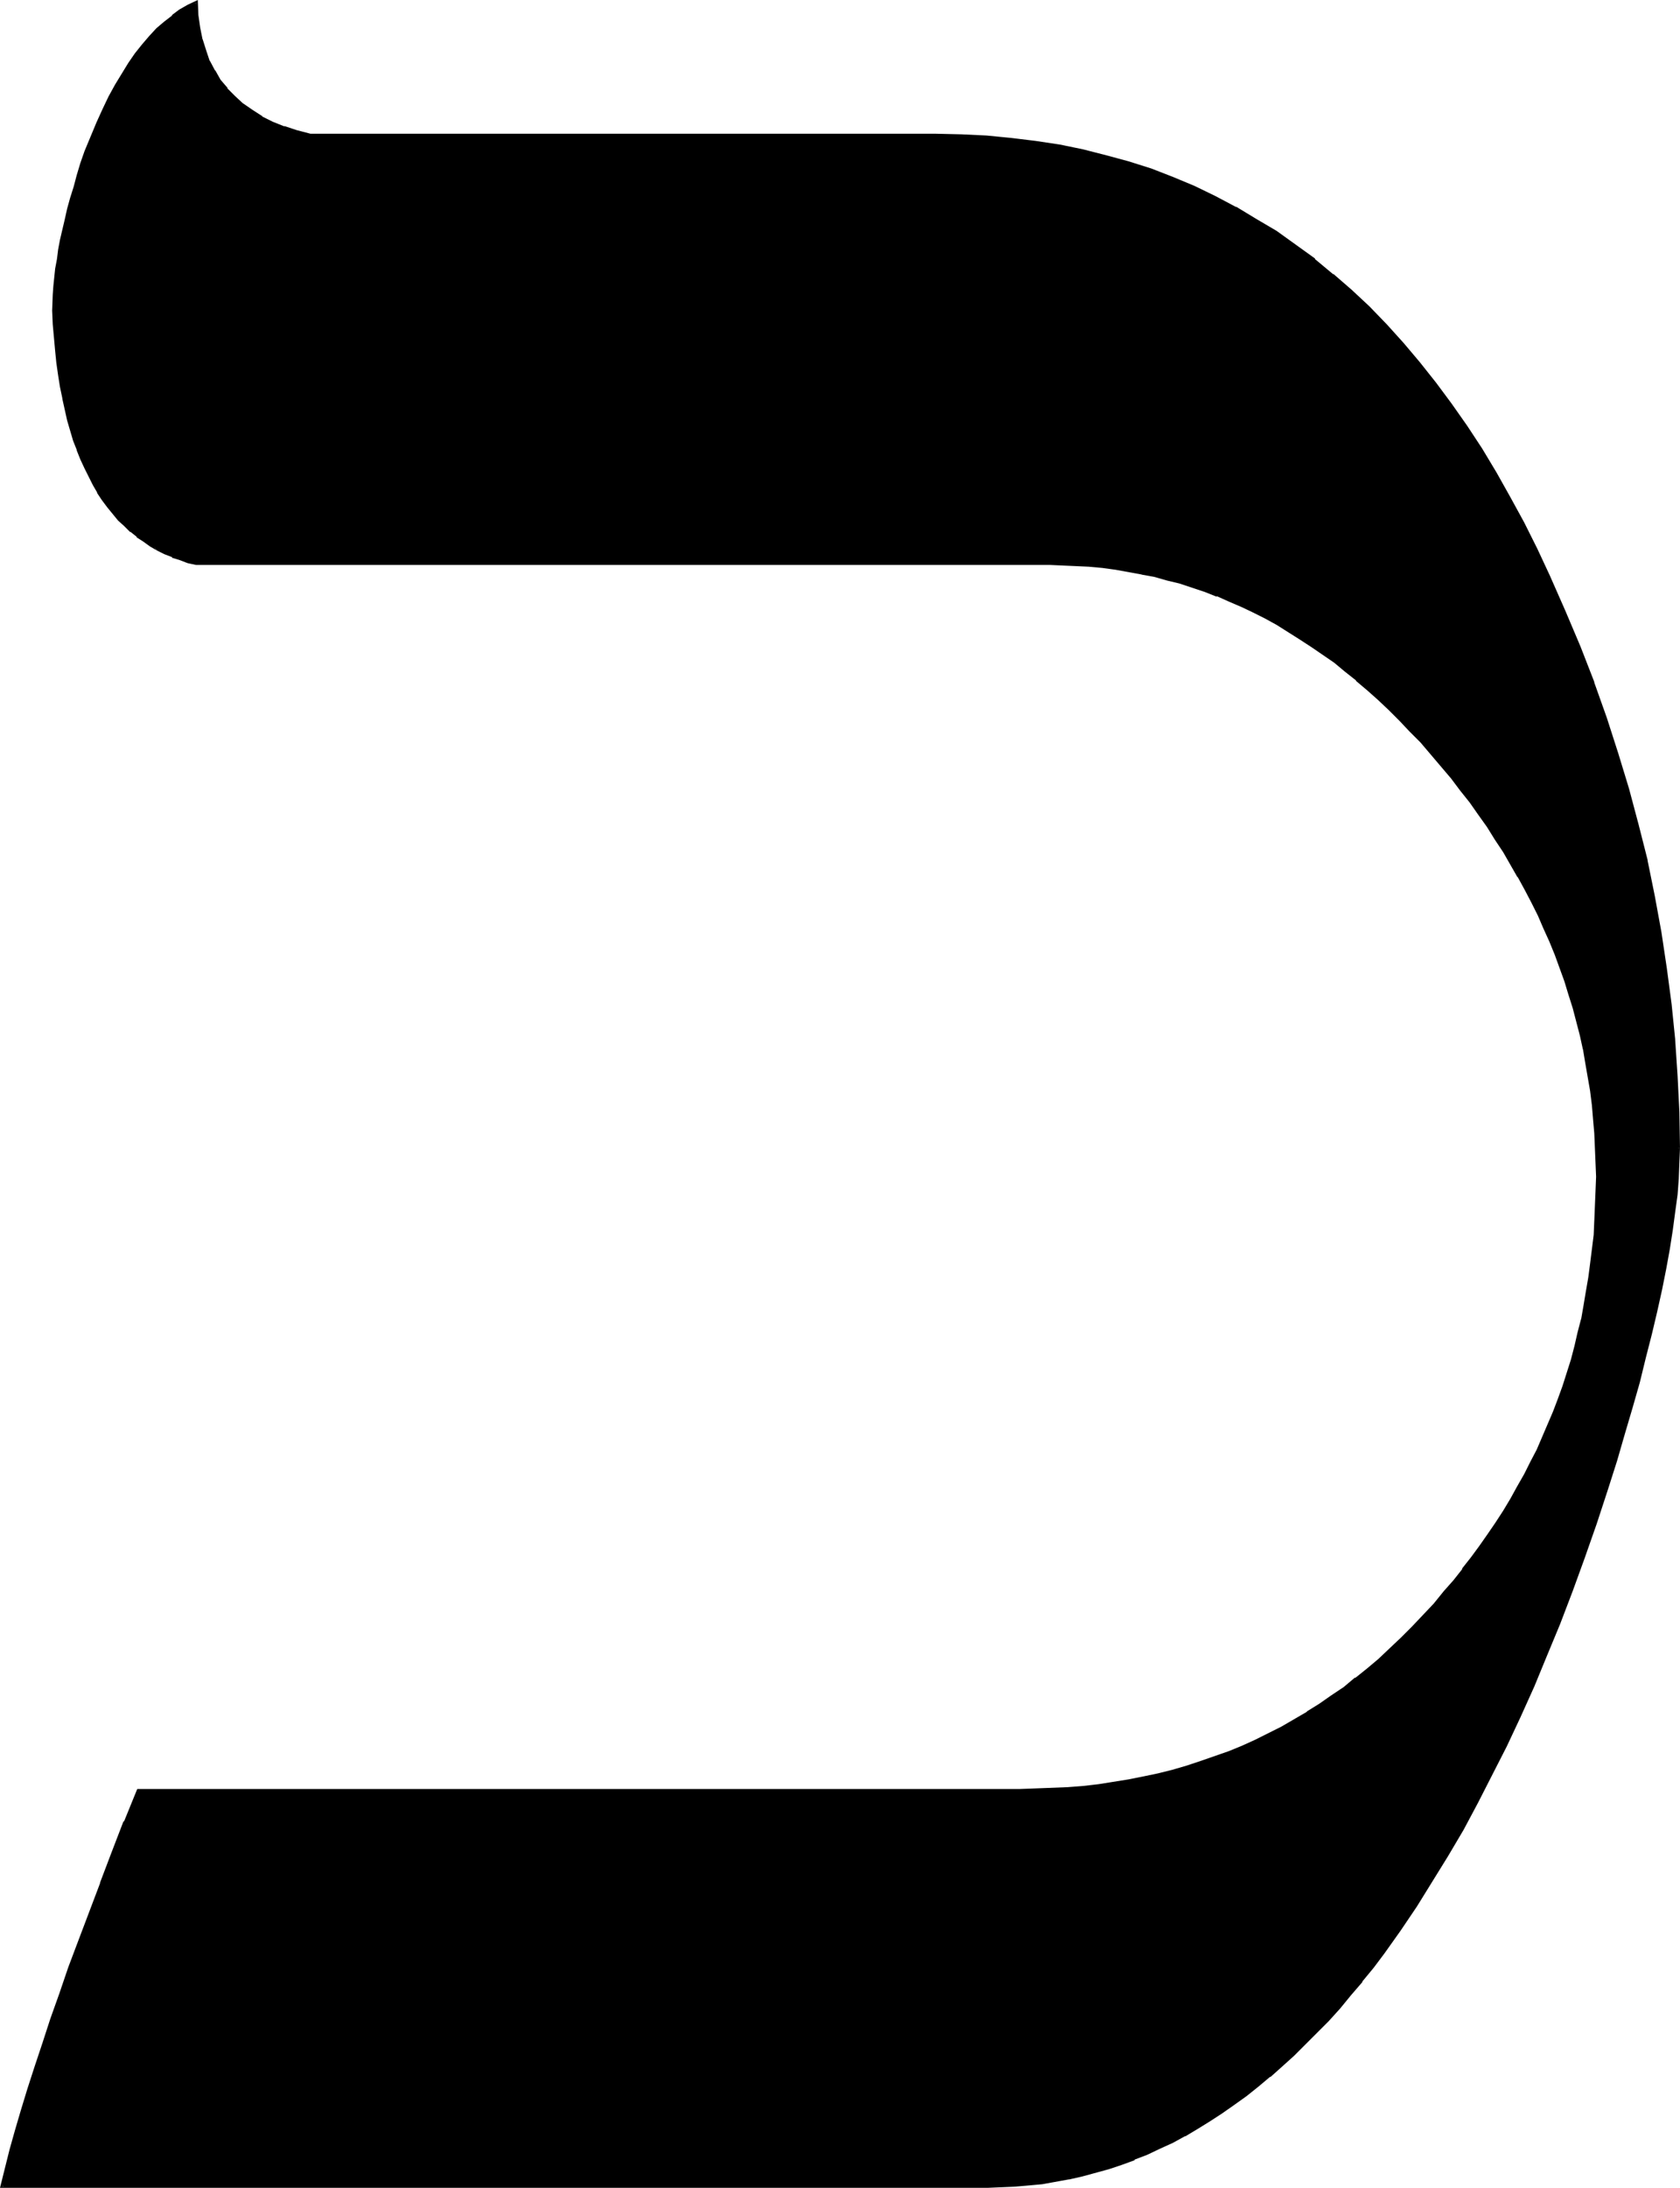 <?xml version="1.0" encoding="UTF-8" standalone="no"?>
<svg
   version="1.0"
   width="119.837mm"
   height="155.968mm"
   id="svg3"
   sodipodi:docname="Hebrew Kaph 1.wmf"
   xmlns:inkscape="http://www.inkscape.org/namespaces/inkscape"
   xmlns:sodipodi="http://sodipodi.sourceforge.net/DTD/sodipodi-0.dtd"
   xmlns="http://www.w3.org/2000/svg"
   xmlns:svg="http://www.w3.org/2000/svg">
  <sodipodi:namedview
     id="namedview3"
     pagecolor="#ffffff"
     bordercolor="#000000"
     borderopacity="0.25"
     inkscape:showpageshadow="2"
     inkscape:pageopacity="0.0"
     inkscape:pagecheckerboard="0"
     inkscape:deskcolor="#d1d1d1"
     inkscape:document-units="mm" />
  <defs
     id="defs1">
    <pattern
       id="WMFhbasepattern"
       patternUnits="userSpaceOnUse"
       width="6"
       height="6"
       x="0"
       y="0" />
  </defs>
  <path
     style="fill:#000000;fill-opacity:1;fill-rule:evenodd;stroke:none"
     d="m 452.442,309.285 v 3.878 l -0.162,4.201 -0.485,4.525 -0.485,4.686 -0.646,4.848 -0.97,5.009 -0.808,5.494 -1.131,5.656 -1.293,5.817 -1.454,5.979 -1.616,6.464 -1.777,6.464 -1.777,6.948 -2.101,6.948 -2.262,7.272 -2.262,7.595 -3.07,9.372 -3.232,9.211 -3.232,9.049 -3.393,8.726 -3.555,8.564 -3.393,8.241 -3.716,8.241 -3.716,7.918 -3.878,7.595 -3.878,7.595 -4.04,7.272 -4.04,7.11 -4.201,6.787 -4.201,6.625 -4.363,6.464 -4.363,6.302 -2.909,3.717 -3.07,3.878 -3.07,3.555 -2.909,3.555 -3.07,3.393 -3.07,3.232 -3.232,3.07 -3.07,3.07 -3.07,2.909 -3.232,2.747 -3.232,2.585 -3.232,2.585 -3.232,2.424 -3.232,2.262 -3.393,2.101 -3.232,2.101 -3.393,1.939 -3.393,1.778 -3.393,1.616 -3.393,1.454 -3.393,1.454 -3.393,1.293 -3.555,1.293 -3.555,0.97 -3.555,0.97 -3.555,0.808 -3.555,0.646 -3.555,0.485 -3.716,0.485 -3.555,0.323 -3.716,0.162 H 266.294 0.485 l 1.131,-4.686 1.293,-5.009 1.454,-5.171 1.777,-5.494 1.616,-5.817 1.939,-5.979 2.101,-6.302 2.262,-6.464 2.424,-6.787 2.424,-7.11 2.747,-7.272 2.747,-7.595 2.909,-7.918 3.232,-8.08 3.232,-8.403 3.393,-8.564 h 237.855 4.363 l 4.201,-0.162 4.201,-0.323 4.363,-0.323 4.04,-0.485 4.201,-0.485 3.878,-0.646 4.04,-0.808 4.04,-0.97 3.878,-0.97 3.878,-1.131 3.716,-1.131 3.878,-1.293 3.716,-1.454 3.555,-1.454 3.555,-1.616 3.555,-1.778 3.555,-1.778 6.948,-3.878 3.232,-2.262 3.393,-2.262 3.232,-2.262 3.232,-2.424 3.07,-2.585 3.232,-2.747 3.07,-2.747 2.909,-2.909 3.07,-2.909 2.747,-3.07 2.909,-3.232 2.909,-3.232 2.424,-2.909 2.585,-3.07 2.262,-3.232 2.262,-3.07 2.262,-3.07 2.101,-3.232 2.101,-3.232 1.939,-3.232 1.777,-3.232 1.939,-3.232 1.777,-3.393 1.616,-3.393 1.454,-3.393 1.616,-3.393 1.293,-3.393 1.293,-3.555 1.293,-3.393 1.131,-3.555 1.131,-3.717 0.97,-3.555 0.97,-3.555 0.808,-3.717 0.808,-3.717 0.646,-3.717 0.646,-3.717 0.485,-3.878 0.485,-3.717 0.323,-3.878 0.323,-3.878 0.162,-4.04 0.162,-3.878 v -4.04 -3.878 l -0.162,-3.878 -0.162,-3.878 -0.323,-3.878 -0.485,-3.878 -0.485,-3.717 -0.485,-3.717 -0.646,-3.878 -0.808,-3.717 -0.808,-3.717 -0.97,-3.717 -0.97,-3.555 -0.97,-3.717 -1.293,-3.555 -1.293,-3.717 -1.293,-3.555 -1.454,-3.555 -1.454,-3.555 -1.616,-3.393 -1.777,-3.555 -1.777,-3.393 -1.777,-3.555 -2.101,-3.393 -1.939,-3.393 -2.262,-3.393 -2.101,-3.232 -2.424,-3.393 -2.262,-3.232 -2.585,-3.393 -2.424,-3.232 -2.747,-3.232 -2.747,-3.232 -2.747,-3.07 -2.909,-3.07 -2.747,-2.909 -2.909,-2.909 -2.909,-2.747 -3.07,-2.585 -2.909,-2.585 -2.909,-2.424 -3.07,-2.424 -3.07,-2.101 -3.07,-2.262 -3.07,-1.939 -3.07,-1.939 -3.232,-1.939 -3.232,-1.778 -3.232,-1.616 -3.07,-1.454 -3.393,-1.454 -3.232,-1.454 -3.393,-1.293 -3.393,-1.131 -3.232,-0.97 -3.393,-0.97 -3.555,-0.808 -3.393,-0.808 -3.555,-0.646 -3.393,-0.485 -3.555,-0.485 -3.555,-0.323 -3.555,-0.323 -3.716,-0.162 h -3.555 -230.099 l -2.101,-0.646 -2.262,-0.646 -1.939,-0.808 -2.101,-0.97 -1.939,-0.808 -1.777,-1.131 -1.939,-1.293 -1.616,-1.131 -1.777,-1.454 -1.616,-1.454 -1.616,-1.616 -1.454,-1.778 -1.454,-1.778 -1.293,-1.778 -1.454,-2.101 -1.131,-2.101 -1.131,-2.101 -1.131,-2.262 -1.131,-2.424 -0.808,-2.424 -0.97,-2.585 -0.97,-2.747 -0.646,-2.747 -0.808,-2.909 -0.646,-2.909 -0.485,-3.07 -0.646,-3.232 -0.323,-3.232 -0.485,-3.393 -0.323,-3.393 -0.323,-3.555 -0.162,-3.717 0.162,-2.101 v -2.262 l 0.162,-2.262 0.646,-4.686 0.323,-2.585 0.485,-2.424 0.485,-2.747 0.485,-2.585 0.808,-2.909 0.646,-2.747 0.808,-3.07 0.808,-2.909 0.97,-3.07 0.97,-3.232 0.97,-3.232 1.616,-3.878 1.616,-3.878 1.616,-3.555 1.616,-3.393 1.777,-3.07 1.777,-3.07 1.777,-2.747 1.777,-2.585 1.939,-2.424 1.939,-2.262 1.939,-2.101 1.939,-1.778 2.101,-1.778 2.101,-1.454 2.101,-1.293 2.101,-0.97 0.323,3.393 0.485,3.393 0.646,3.232 0.808,2.909 1.131,2.909 1.293,2.747 1.616,2.424 1.777,2.262 2.101,2.262 2.262,1.939 2.424,1.939 2.747,1.616 2.909,1.454 3.232,1.293 3.393,1.131 3.555,0.97 h 168.696 6.948 l 6.787,0.485 6.625,0.485 6.463,0.808 6.463,1.131 6.463,1.293 6.14,1.454 6.14,1.778 5.979,1.939 5.817,2.101 5.817,2.585 5.656,2.585 5.494,2.909 5.494,3.232 5.332,3.232 5.171,3.717 5.171,3.878 5.009,3.878 4.848,4.363 4.848,4.525 4.686,4.848 4.524,4.848 4.363,5.333 4.363,5.494 4.201,5.656 4.201,5.817 4.04,6.14 3.878,6.464 3.716,6.625 3.555,6.787 3.716,7.11 3.393,7.272 4.201,9.534 4.04,9.534 3.555,9.534 3.555,9.534 3.07,9.695 2.909,9.534 2.585,9.695 2.262,9.534 2.101,9.534 1.777,9.695 1.454,9.695 1.293,9.695 0.97,9.695 0.646,9.695 0.485,9.695 z"
     id="path1" />
  <path
     style="fill:#000000;fill-opacity:1;fill-rule:evenodd;stroke:none"
     d="m 452.119,309.285 -0.162,3.878 -0.162,4.201 v 0 l -0.323,4.363 -0.646,4.686 -0.646,4.848 -0.808,5.171 -0.97,5.333 -1.131,5.656 v 0 l -1.293,5.817 -1.454,6.14 -1.454,6.302 -1.777,6.625 -1.939,6.787 -1.939,7.11 -2.262,7.272 -2.262,7.433 -3.232,9.372 -3.232,9.211 -3.232,9.049 -3.232,8.726 v 0 l -3.555,8.564 -3.393,8.241 -3.716,8.241 -3.716,7.918 -3.878,7.595 -3.878,7.595 -4.04,7.272 -4.04,7.11 v -0.162 l -4.201,6.948 -4.201,6.625 -4.363,6.464 -4.363,6.14 -2.909,3.878 v 0 l -3.07,3.717 v 0 l -2.909,3.717 -3.07,3.393 -3.07,3.393 -3.07,3.232 -3.07,3.232 -3.232,2.909 -3.07,2.909 -3.232,2.747 h 0.162 l -3.232,2.747 -3.232,2.424 v 0 l -3.232,2.424 -3.232,2.262 -3.393,2.101 -3.393,2.101 -3.232,1.939 v 0 l -3.393,1.778 -3.393,1.616 -3.393,1.454 -3.393,1.454 v 0 l -3.393,1.293 -3.555,1.131 -3.555,0.97 -3.555,0.97 -3.555,0.808 h 0.162 l -3.555,0.646 -3.716,0.646 -3.555,0.323 -3.716,0.323 h 0.162 l -3.716,0.323 H 266.294 0.485 l 0.323,0.485 1.293,-4.686 1.293,-5.009 1.454,-5.171 1.616,-5.656 1.777,-5.656 1.939,-5.979 2.101,-6.302 2.101,-6.625 2.424,-6.787 2.424,-6.948 2.747,-7.433 5.817,-15.351 v 0 l 3.07,-8.08 3.232,-8.403 v 0 l 3.393,-8.564 -0.323,0.323 H 275.02 l 4.363,-0.162 4.201,-0.162 4.201,-0.162 h 0.162 l 4.201,-0.485 4.04,-0.323 4.201,-0.646 4.04,-0.646 4.04,-0.808 v 0 l 3.878,-0.97 4.04,-0.808 3.716,-1.131 3.878,-1.293 3.716,-1.293 3.716,-1.293 0.162,-0.162 3.555,-1.454 3.555,-1.616 3.555,-1.778 3.555,-1.778 6.948,-3.878 v 0 l 3.393,-2.262 3.232,-2.262 3.232,-2.262 3.232,-2.424 v -0.162 l 3.232,-2.424 v 0 l 3.07,-2.747 3.07,-2.747 3.07,-2.909 2.909,-2.909 2.909,-3.07 2.909,-3.232 2.747,-3.232 2.585,-3.07 v 0 l 2.424,-3.07 h 0.162 l 2.262,-3.07 2.262,-3.07 2.262,-3.232 2.101,-3.232 2.101,-3.07 1.939,-3.232 1.939,-3.232 v -0.162 l 1.777,-3.232 1.777,-3.393 1.616,-3.393 1.454,-3.393 1.616,-3.393 1.293,-3.393 0.162,-0.162 1.293,-3.393 1.131,-3.555 1.293,-3.555 0.97,-3.555 1.131,-3.555 0.808,-3.717 0.97,-3.555 v -0.162 l 0.646,-3.717 0.646,-3.717 0.646,-3.717 0.485,-3.717 0.485,-3.878 0.485,-3.878 0.162,-3.878 v 0 l 0.162,-4.04 0.162,-3.878 v -4.04 -3.878 l -0.162,-3.878 -0.162,-3.878 v 0 l -0.323,-3.878 -0.323,-3.878 -0.485,-3.717 -0.646,-3.878 -0.646,-3.717 -0.646,-3.717 v -0.162 l -0.97,-3.555 -0.808,-3.717 -0.97,-3.717 -1.131,-3.717 -1.131,-3.555 -1.293,-3.555 -1.293,-3.555 -0.162,-0.162 -1.454,-3.555 -1.454,-3.555 -1.616,-3.393 -1.777,-3.555 -1.777,-3.393 -1.777,-3.555 v 0 l -2.101,-3.393 -1.939,-3.393 -2.101,-3.393 -2.262,-3.393 -2.262,-3.232 -2.424,-3.393 -2.585,-3.232 -2.424,-3.232 h -0.162 l -2.585,-3.232 v -0.162 l -2.747,-3.232 -2.909,-3.07 -2.747,-3.07 -2.909,-2.909 -2.747,-2.909 -3.07,-2.585 -2.909,-2.747 -2.909,-2.585 v 0 l -3.07,-2.424 -2.909,-2.262 v -0.162 l -3.07,-2.101 -3.232,-2.262 -3.07,-2.101 -3.07,-1.778 -3.232,-1.939 v 0 l -3.232,-1.778 -3.07,-1.616 -3.232,-1.454 -3.393,-1.616 -3.232,-1.293 h -0.162 l -3.232,-1.293 -3.393,-1.131 -3.393,-1.131 -3.393,-0.808 -3.393,-0.808 -3.393,-0.808 h -0.162 l -3.393,-0.646 -3.555,-0.646 -3.555,-0.485 -3.555,-0.323 v 0 l -3.555,-0.162 -3.716,-0.162 h -3.555 -230.099 0.162 l -2.262,-0.646 -2.101,-0.646 -2.101,-0.808 h 0.162 l -2.101,-0.97 -1.939,-0.97 -1.777,-0.97 1.454,1.778 1.939,0.97 2.101,0.808 v 0.162 l 2.101,0.646 2.101,0.808 2.262,0.485 H 282.938 l 3.555,0.162 3.716,0.162 3.555,0.162 h -0.162 l 3.555,0.323 3.555,0.485 3.555,0.646 3.555,0.646 h -0.162 l 3.555,0.646 3.393,0.97 3.393,0.808 3.393,1.131 3.393,1.131 3.232,1.293 v -0.162 l 3.232,1.454 3.393,1.454 3.07,1.454 3.232,1.616 3.232,1.778 v 0 l 3.07,1.939 3.07,1.939 3.232,2.101 3.07,2.101 3.07,2.101 v 0 l 2.909,2.424 3.07,2.424 h -0.162 l 3.07,2.585 2.909,2.585 2.909,2.747 2.909,2.909 2.747,2.909 2.909,2.909 2.747,3.232 2.747,3.232 v 0 l 2.747,3.232 v 0 l 2.424,3.232 2.585,3.232 2.262,3.232 2.424,3.393 2.101,3.393 2.262,3.393 1.939,3.393 1.939,3.393 v -0.162 l 1.939,3.555 1.777,3.393 1.777,3.555 1.454,3.393 1.616,3.555 1.454,3.555 v 0 l 1.293,3.555 1.293,3.555 1.131,3.717 1.131,3.555 0.97,3.717 0.97,3.717 0.808,3.717 v -0.162 l 0.646,3.878 0.646,3.717 0.646,3.717 0.485,3.878 0.323,3.878 0.323,3.717 v 0 l 0.162,3.878 0.162,3.878 0.162,3.878 -0.162,4.04 -0.162,3.878 -0.162,4.04 v -0.162 l -0.162,3.878 -0.485,3.878 -0.485,3.878 -0.485,3.717 -0.646,3.717 -0.646,3.878 -0.646,3.717 v -0.162 l -0.97,3.717 -0.808,3.555 -0.97,3.717 -1.131,3.555 -1.131,3.555 -1.293,3.555 -1.293,3.393 v 0 l -1.454,3.393 -1.454,3.393 -1.454,3.393 -1.777,3.393 -1.616,3.232 -1.939,3.393 v 0 l -1.777,3.232 -1.939,3.232 -2.101,3.232 -2.101,3.07 -2.262,3.232 -2.262,3.07 -2.424,3.07 h 0.162 l -2.424,3.07 v 0 l -2.585,2.909 -2.747,3.393 -2.909,3.07 -2.909,3.07 -3.07,3.07 -2.909,2.747 -3.07,2.909 -3.07,2.585 v 0 l -3.232,2.585 v -0.162 l -3.07,2.585 -3.393,2.262 -3.232,2.262 -3.393,2.101 h 0.162 l -6.948,4.04 -3.555,1.778 -3.555,1.778 -3.555,1.616 -3.555,1.454 v 0 l -3.716,1.293 -3.716,1.293 -3.878,1.293 -3.878,1.131 -3.878,0.97 -3.878,0.808 v 0 l -4.04,0.808 -4.04,0.646 -4.04,0.646 -4.201,0.485 -4.201,0.323 v 0 l -4.201,0.162 -4.201,0.162 -4.363,0.162 H 37.003 l -3.555,8.726 h -0.162 l -3.232,8.403 -3.07,8.08 v 0.162 l -5.817,15.351 -2.747,7.272 -2.424,7.11 -2.424,6.787 -2.101,6.464 -2.101,6.302 -1.939,5.979 -1.777,5.817 -1.616,5.494 -1.454,5.171 -1.293,5.171 L 0,589.484 h 266.294 l 3.716,-0.162 3.716,-0.162 v 0 l 3.716,-0.323 3.555,-0.323 3.555,-0.646 3.555,-0.646 h 0.162 l 3.555,-0.808 3.555,-0.97 3.555,-0.97 3.393,-1.131 3.555,-1.293 v -0.162 l 3.393,-1.293 3.393,-1.616 3.555,-1.616 3.232,-1.778 h 0.162 l 3.232,-1.939 3.393,-2.101 3.232,-2.101 3.232,-2.262 3.393,-2.424 v 0 l 3.232,-2.585 3.07,-2.585 h 0.162 l 3.07,-2.747 3.232,-2.909 3.07,-3.07 3.07,-3.07 3.232,-3.232 3.07,-3.393 2.909,-3.555 3.07,-3.555 v -0.162 l 3.07,-3.717 v 0 l 2.909,-3.878 4.363,-6.14 4.363,-6.464 4.201,-6.787 4.201,-6.787 v 0 l 4.201,-7.11 3.878,-7.272 3.878,-7.595 3.878,-7.595 3.716,-7.918 3.716,-8.241 3.393,-8.241 3.555,-8.564 v 0 l 3.393,-8.888 3.232,-8.888 3.232,-9.211 3.07,-9.372 2.424,-7.595 2.101,-7.272 2.101,-7.11 1.939,-6.787 1.616,-6.625 1.616,-6.302 1.454,-6.14 1.293,-5.817 v 0 l 1.131,-5.656 0.97,-5.332 0.808,-5.171 0.646,-4.848 0.646,-4.686 0.323,-4.363 v -0.162 l 0.162,-4.201 0.162,-3.878 z"
     id="path2" />
  <path
     style="fill:#000000;fill-opacity:1;fill-rule:evenodd;stroke:none"
     d="m 40.881,146.563 v 0 l -1.777,-1.293 -1.777,-1.293 v 0.162 l -1.777,-1.454 H 35.711 l -1.616,-1.454 -1.616,-1.616 -1.454,-1.616 v 0 l -1.454,-1.778 -1.293,-1.939 -1.293,-1.939 v 0 l -1.293,-2.101 -1.131,-2.101 -1.131,-2.262 -0.97,-2.424 v 0 l -0.97,-2.424 v 0 l -0.97,-2.585 -0.808,-2.585 -0.808,-2.909 -0.646,-2.747 -0.646,-3.07 v 0.162 l -0.646,-3.232 -0.485,-3.07 -0.485,-3.232 -0.323,-3.393 -0.323,-3.555 -0.323,-3.555 v 0.162 l -0.162,-3.717 v -4.363 0.162 l 0.162,-2.262 0.646,-4.848 0.323,-2.424 0.485,-2.585 0.485,-2.585 0.646,-2.747 v 0 l 0.646,-2.747 0.646,-2.909 0.808,-2.909 0.808,-2.909 0.97,-3.232 0.97,-3.07 1.131,-3.232 v 0 l 1.454,-3.878 1.616,-3.717 1.616,-3.717 1.616,-3.393 1.777,-3.07 v 0 l 1.777,-3.07 1.777,-2.747 1.939,-2.585 1.777,-2.424 v 0 L 40.881,10.18 42.82,8.241 44.759,6.302 v 0 L 46.698,4.686 V 4.848 L 48.799,3.232 51.061,1.939 H 50.9 L 53,0.97 52.516,0.646 52.677,4.04 v 0.162 l 0.485,3.393 0.646,3.07 v 0.162 l 0.97,2.909 1.131,2.909 v 0 l 1.293,2.747 v 0 l 1.616,2.585 1.777,2.262 h 0.162 l 1.939,2.101 2.262,2.101 h 0.162 l 2.424,1.939 2.747,1.616 v 0 l 2.909,1.454 3.232,1.293 v 0 l 3.393,1.131 3.716,0.97 H 252.236 l 6.948,0.162 6.787,0.323 h -0.162 l 6.787,0.485 6.463,0.97 6.463,0.97 6.302,1.293 v 0 l 6.14,1.616 6.14,1.616 5.979,1.939 5.817,2.262 v 0 l 5.817,2.424 5.656,2.585 5.494,2.909 v 0 l 5.494,3.232 5.332,3.232 5.171,3.717 5.171,3.878 v -0.162 l 5.009,4.04 h -0.162 l 5.009,4.363 4.686,4.525 4.686,4.686 4.524,5.009 4.524,5.171 v 0 l 4.363,5.494 h -0.162 l 4.201,5.656 4.201,5.979 3.878,6.14 4.04,6.302 v 0 l 3.716,6.625 3.555,6.787 3.555,7.11 3.555,7.272 4.201,9.534 3.878,9.534 v 0 l 3.716,9.534 v 0 l 3.393,9.534 3.07,9.695 2.909,9.534 2.585,9.534 2.424,9.695 v -0.162 l 1.939,9.695 1.777,9.695 1.616,9.534 1.131,9.695 0.97,9.695 v 0 l 0.646,9.695 0.485,9.695 0.162,9.695 h 0.808 l -0.162,-9.695 -0.485,-9.695 -0.646,-9.695 v -0.162 l -0.97,-9.534 -1.293,-9.695 -1.454,-9.695 -1.777,-9.695 -1.939,-9.534 v -0.162 l -2.424,-9.534 -2.585,-9.695 -2.909,-9.534 -3.07,-9.534 -3.393,-9.534 v -0.162 l -3.716,-9.534 v 0 l -4.04,-9.534 -4.201,-9.534 -3.393,-7.272 -3.555,-7.11 -3.716,-6.787 -3.716,-6.625 v 0 l -3.878,-6.464 -4.04,-6.14 -4.201,-5.979 -4.201,-5.656 v 0 l -4.363,-5.494 v 0 l -4.363,-5.171 -4.524,-5.009 -4.686,-4.848 -4.848,-4.525 -4.848,-4.201 h -0.162 l -4.848,-4.04 v -0.162 l -5.171,-3.717 -5.171,-3.717 -5.494,-3.232 -5.332,-3.232 h -0.162 l -5.494,-2.909 -5.656,-2.747 -5.817,-2.424 v 0 l -5.817,-2.262 -6.14,-1.939 -5.979,-1.616 -6.302,-1.616 v 0 l -6.302,-1.293 -6.463,-0.97 -6.625,-0.808 -6.625,-0.646 v 0 l -6.787,-0.323 -6.948,-0.162 H 83.54 83.702 l -3.716,-0.97 -3.393,-1.131 0.162,0.162 -3.232,-1.293 -2.909,-1.454 h 0.162 l -2.747,-1.778 -2.585,-1.778 0.162,0.162 -2.262,-2.101 -2.101,-2.101 h 0.162 L 59.464,21.492 58.01,18.906 v 0.162 l -1.454,-2.747 v 0.162 l -0.97,-2.909 -0.97,-3.07 v 0.162 L 53.97,7.433 53.485,4.04 v 0 L 53.324,0 50.577,1.293 v 0 l -2.262,1.293 -1.939,1.454 V 4.201 L 44.275,5.817 v 0 L 42.174,7.595 40.235,9.695 38.296,11.958 v 0 l -1.939,2.424 -1.777,2.585 -1.777,2.909 -1.777,2.909 v 0 l -1.777,3.232 -1.616,3.393 -1.616,3.555 -1.616,3.878 -1.616,3.878 v 0 l -1.131,3.232 -0.97,3.232 -0.808,3.07 -0.97,3.07 -0.808,2.909 -0.646,2.909 -0.646,2.747 v 0 l -0.646,2.747 -0.485,2.585 -0.323,2.585 -0.485,2.585 -0.485,4.686 -0.162,2.262 v 0 l -0.162,4.363 0.162,3.717 v 0 l 0.323,3.555 0.323,3.555 0.323,3.232 0.485,3.393 0.485,3.07 0.646,3.07 v 0.162 l 0.646,2.909 0.646,2.909 0.808,2.747 0.808,2.747 0.97,2.424 v 0.162 l 0.97,2.424 v 0 l 1.131,2.424 1.131,2.262 1.131,2.262 1.131,1.939 v 0.162 l 1.293,1.939 1.454,1.939 1.454,1.778 v 0 l 1.454,1.778 1.616,1.454 1.616,1.616 h 0.162 l 1.616,1.293 v 0.162 l 1.777,1.131 1.777,1.293 v 0 l 1.939,1.131 z"
     id="path3" />
</svg>

